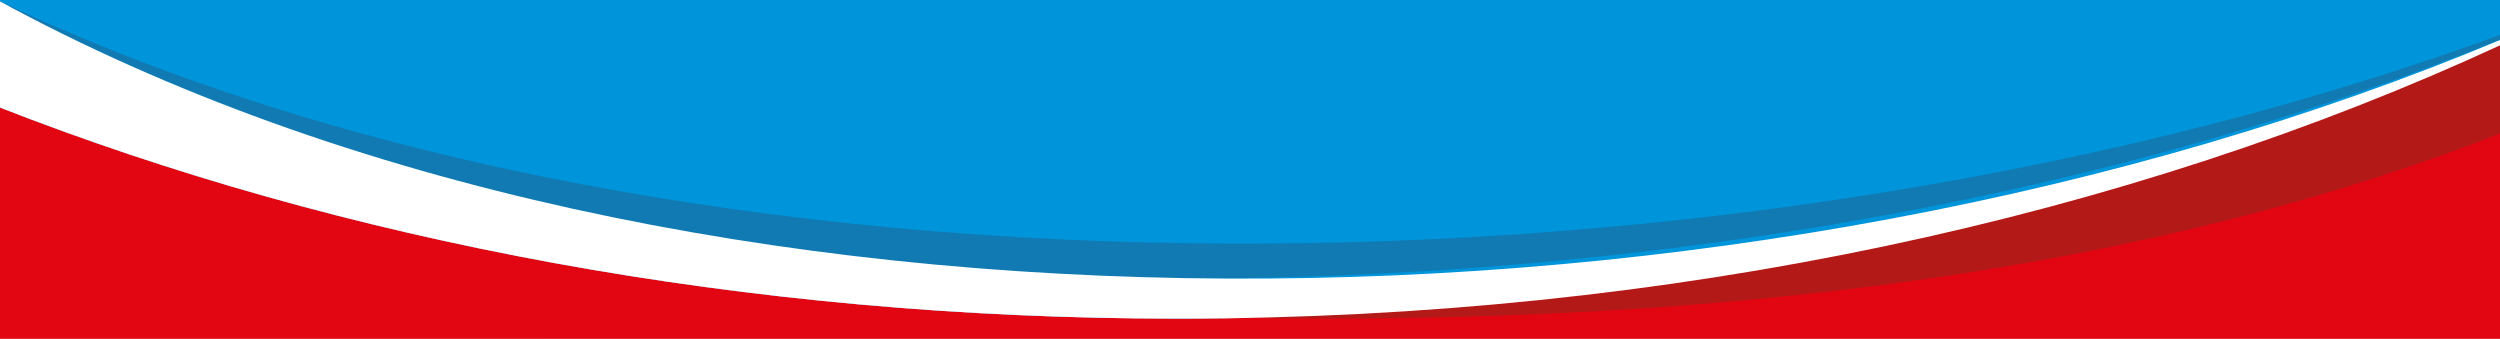 <?xml version="1.0" encoding="utf-8"?>
<!-- Generator: Adobe Illustrator 27.0.0, SVG Export Plug-In . SVG Version: 6.00 Build 0)  -->
<svg version="1.1" id="Warstwa_1" xmlns="http://www.w3.org/2000/svg" xmlns:xlink="http://www.w3.org/1999/xlink" x="0px" y="0px"
	 viewBox="0 0 1920 260.2" style="enable-background:new 0 0 1920 260.2;" xml:space="preserve">
<style type="text/css">
	.st0{fill:#0094DA;}
	.st1{fill:#117AB3;}
	.st2{fill:url(#SVGID_1_);}
	.st3{fill:#E20613;}
	.st4{fill:#B21917;}
	.st5{fill:#FFFFFF;}
</style>
<rect x="-2" class="st0" width="1924" height="262.3"/>
<g>
	<path class="st1" d="M1922,26.1v3.5C1635.6,145.7,1282.8,214,903.8,214C573,214,261.7,162-2,71.5V0C526,252.2,1345,238,1922,26.1z"
		/>
	<linearGradient id="SVGID_1_" gradientUnits="userSpaceOnUse" x1="857.952" y1="-224.665" x2="1165.492" y2="898.73">
		<stop  offset="0" style="stop-color:#FFFFFF"/>
		<stop  offset="1" style="stop-color:#D9D9D9"/>
	</linearGradient>
	<path class="st2" d="M1922,33.9v228.4H-2V81.8c263.7,103.4,575,162.9,905.8,162.9C1282.8,244.7,1635.6,166.6,1922,33.9z"/>
	<path class="st3" d="M1922,33.9v228.4H-2V81.8c263.7,103.4,575,162.9,905.8,162.9C1282.8,244.7,1635.6,166.6,1922,33.9z"/>
	<path class="st4" d="M-2,29.9v4c286.4,132.7,639.2,210.8,1018.2,210.8c330.8,0,642.1-39.5,905.8-142.9V31
		C1281.2,316.3,575,272.2-2,29.9z"/>
	<path class="st5" d="M1922,29.9v4c-286.4,132.7-639.2,210.8-1018.2,210.8C573,244.7,261.7,185.2-2,81.8V0
		C526,288.4,1345,272.2,1922,29.9z"/>
</g>
</svg>
